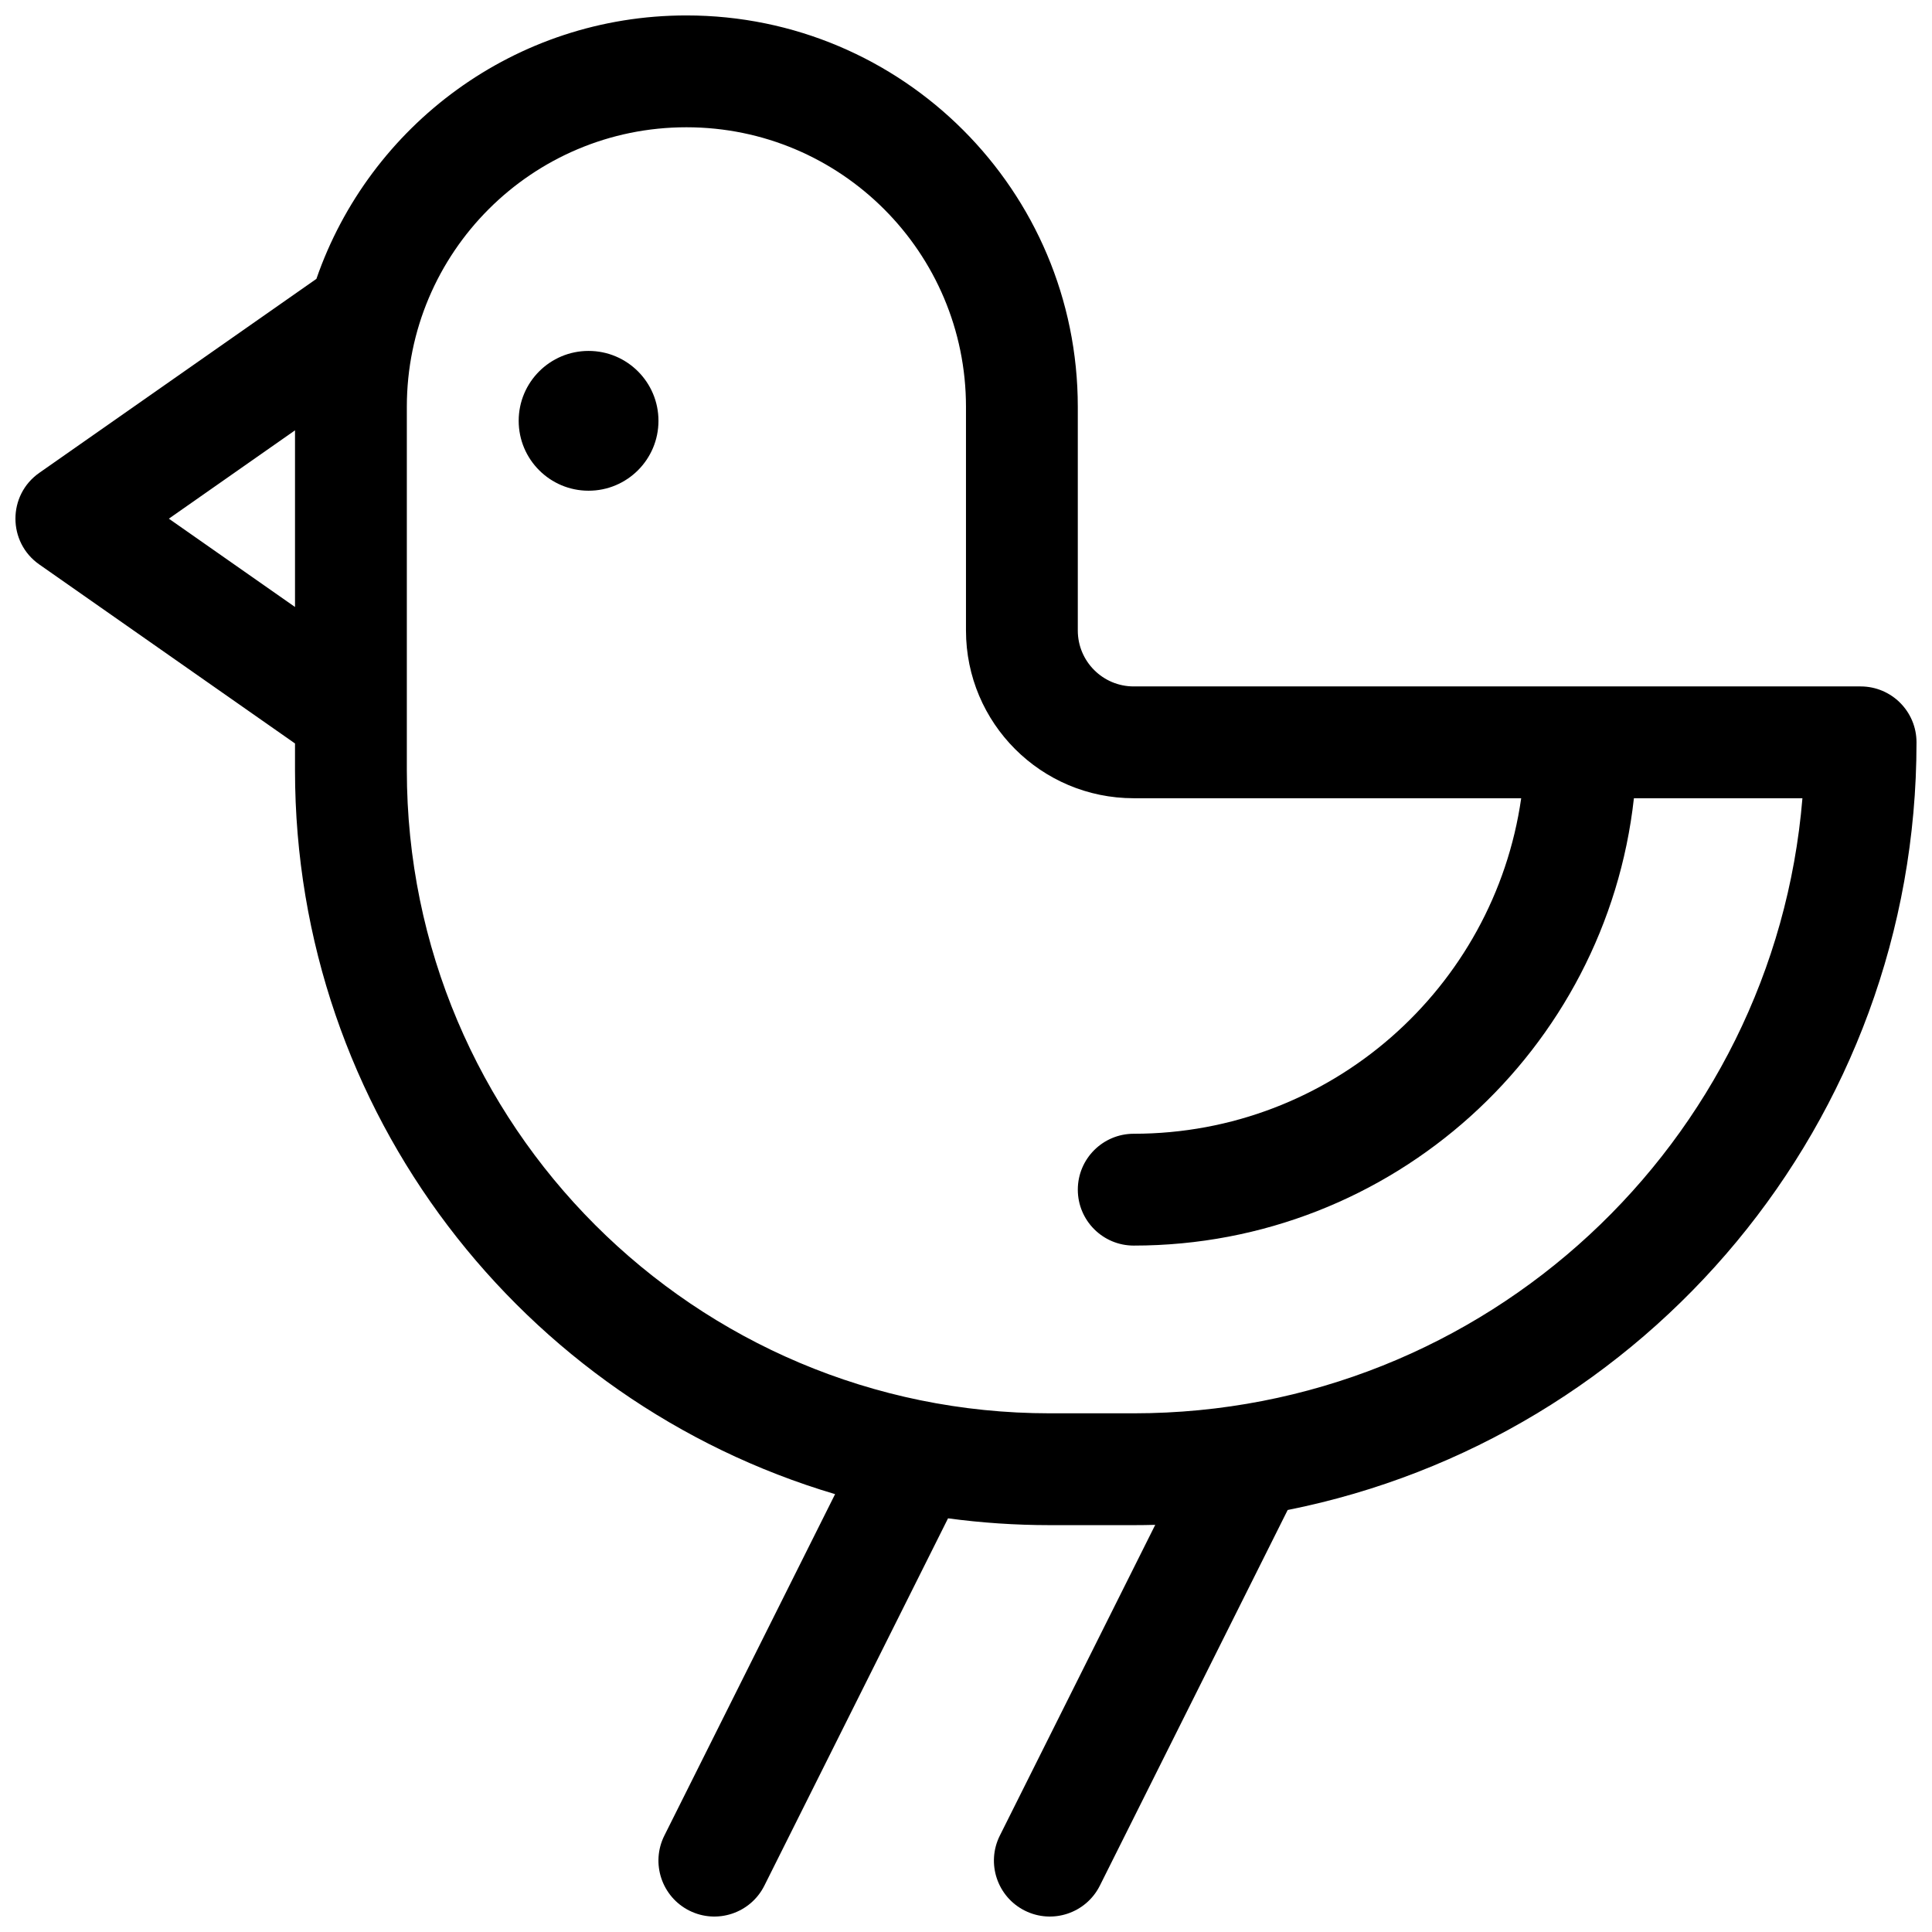<?xml version="1.0" encoding="UTF-8"?>
<!-- The Best Svg Icon site in the world: iconSvg.co, Visit us! https://iconsvg.co -->
<svg width="800px" height="800px" version="1.1" viewBox="144 144 512 512" xmlns="http://www.w3.org/2000/svg">
 <defs>
  <clipPath id="a">
   <path d="m148.09 148.09h503.81v503.81h-503.81z"/>
  </clipPath>
 </defs>
 <g clip-path="url(#a)">
  <path d="m450.15 548.1c-1.895 0.051-3.793 0.078-5.699 0.078h-22.227c-9.152 0-18.16-0.617-26.984-1.805l-48.672 97.336c-3.66 7.32-12.559 10.289-19.879 6.629-7.32-3.66-10.285-12.562-6.629-19.883l45.25-90.492c-82.758-24.516-143.13-101.12-143.13-191.83v-7.106l-67.77-47.438c-8.426-5.898-8.426-18.379 0-24.277l73.438-51.406c14.051-40.637 52.648-69.816 98.059-69.816 57.285 0 103.72 46.441 103.72 103.73v59.27c0 8.184 6.637 14.82 14.82 14.82h192.63c8.184 0 14.816 6.633 14.816 14.816 0 100.61-71.617 184.49-166.65 203.44l-49.77 99.543c-3.66 7.32-12.562 10.289-19.883 6.629-7.32-3.66-10.285-12.562-6.625-19.883zm96.977-192.56h-102.68c-24.551 0-44.453-19.902-44.453-44.453v-59.27c0-40.918-33.172-74.09-74.09-74.09-40.918 0-74.09 33.172-74.09 74.09v96.316c0 94.113 76.293 170.41 170.41 170.41h22.227c93.215 0 169.68-71.727 177.21-163h-44.66c-7.371 66.684-63.902 118.55-132.55 118.55-8.184 0-14.82-6.637-14.82-14.82 0-8.184 6.637-14.816 14.82-14.816 52.254 0 95.484-38.641 102.68-88.91zm-358.38-74.086 33.434 23.402v-46.809zm111.23-7.41c-10.23 0-18.52-8.293-18.52-18.523 0-10.23 8.289-18.523 18.52-18.523 10.23 0 18.523 8.293 18.523 18.523 0 10.23-8.293 18.523-18.523 18.523z"/>
 </g>
</svg>